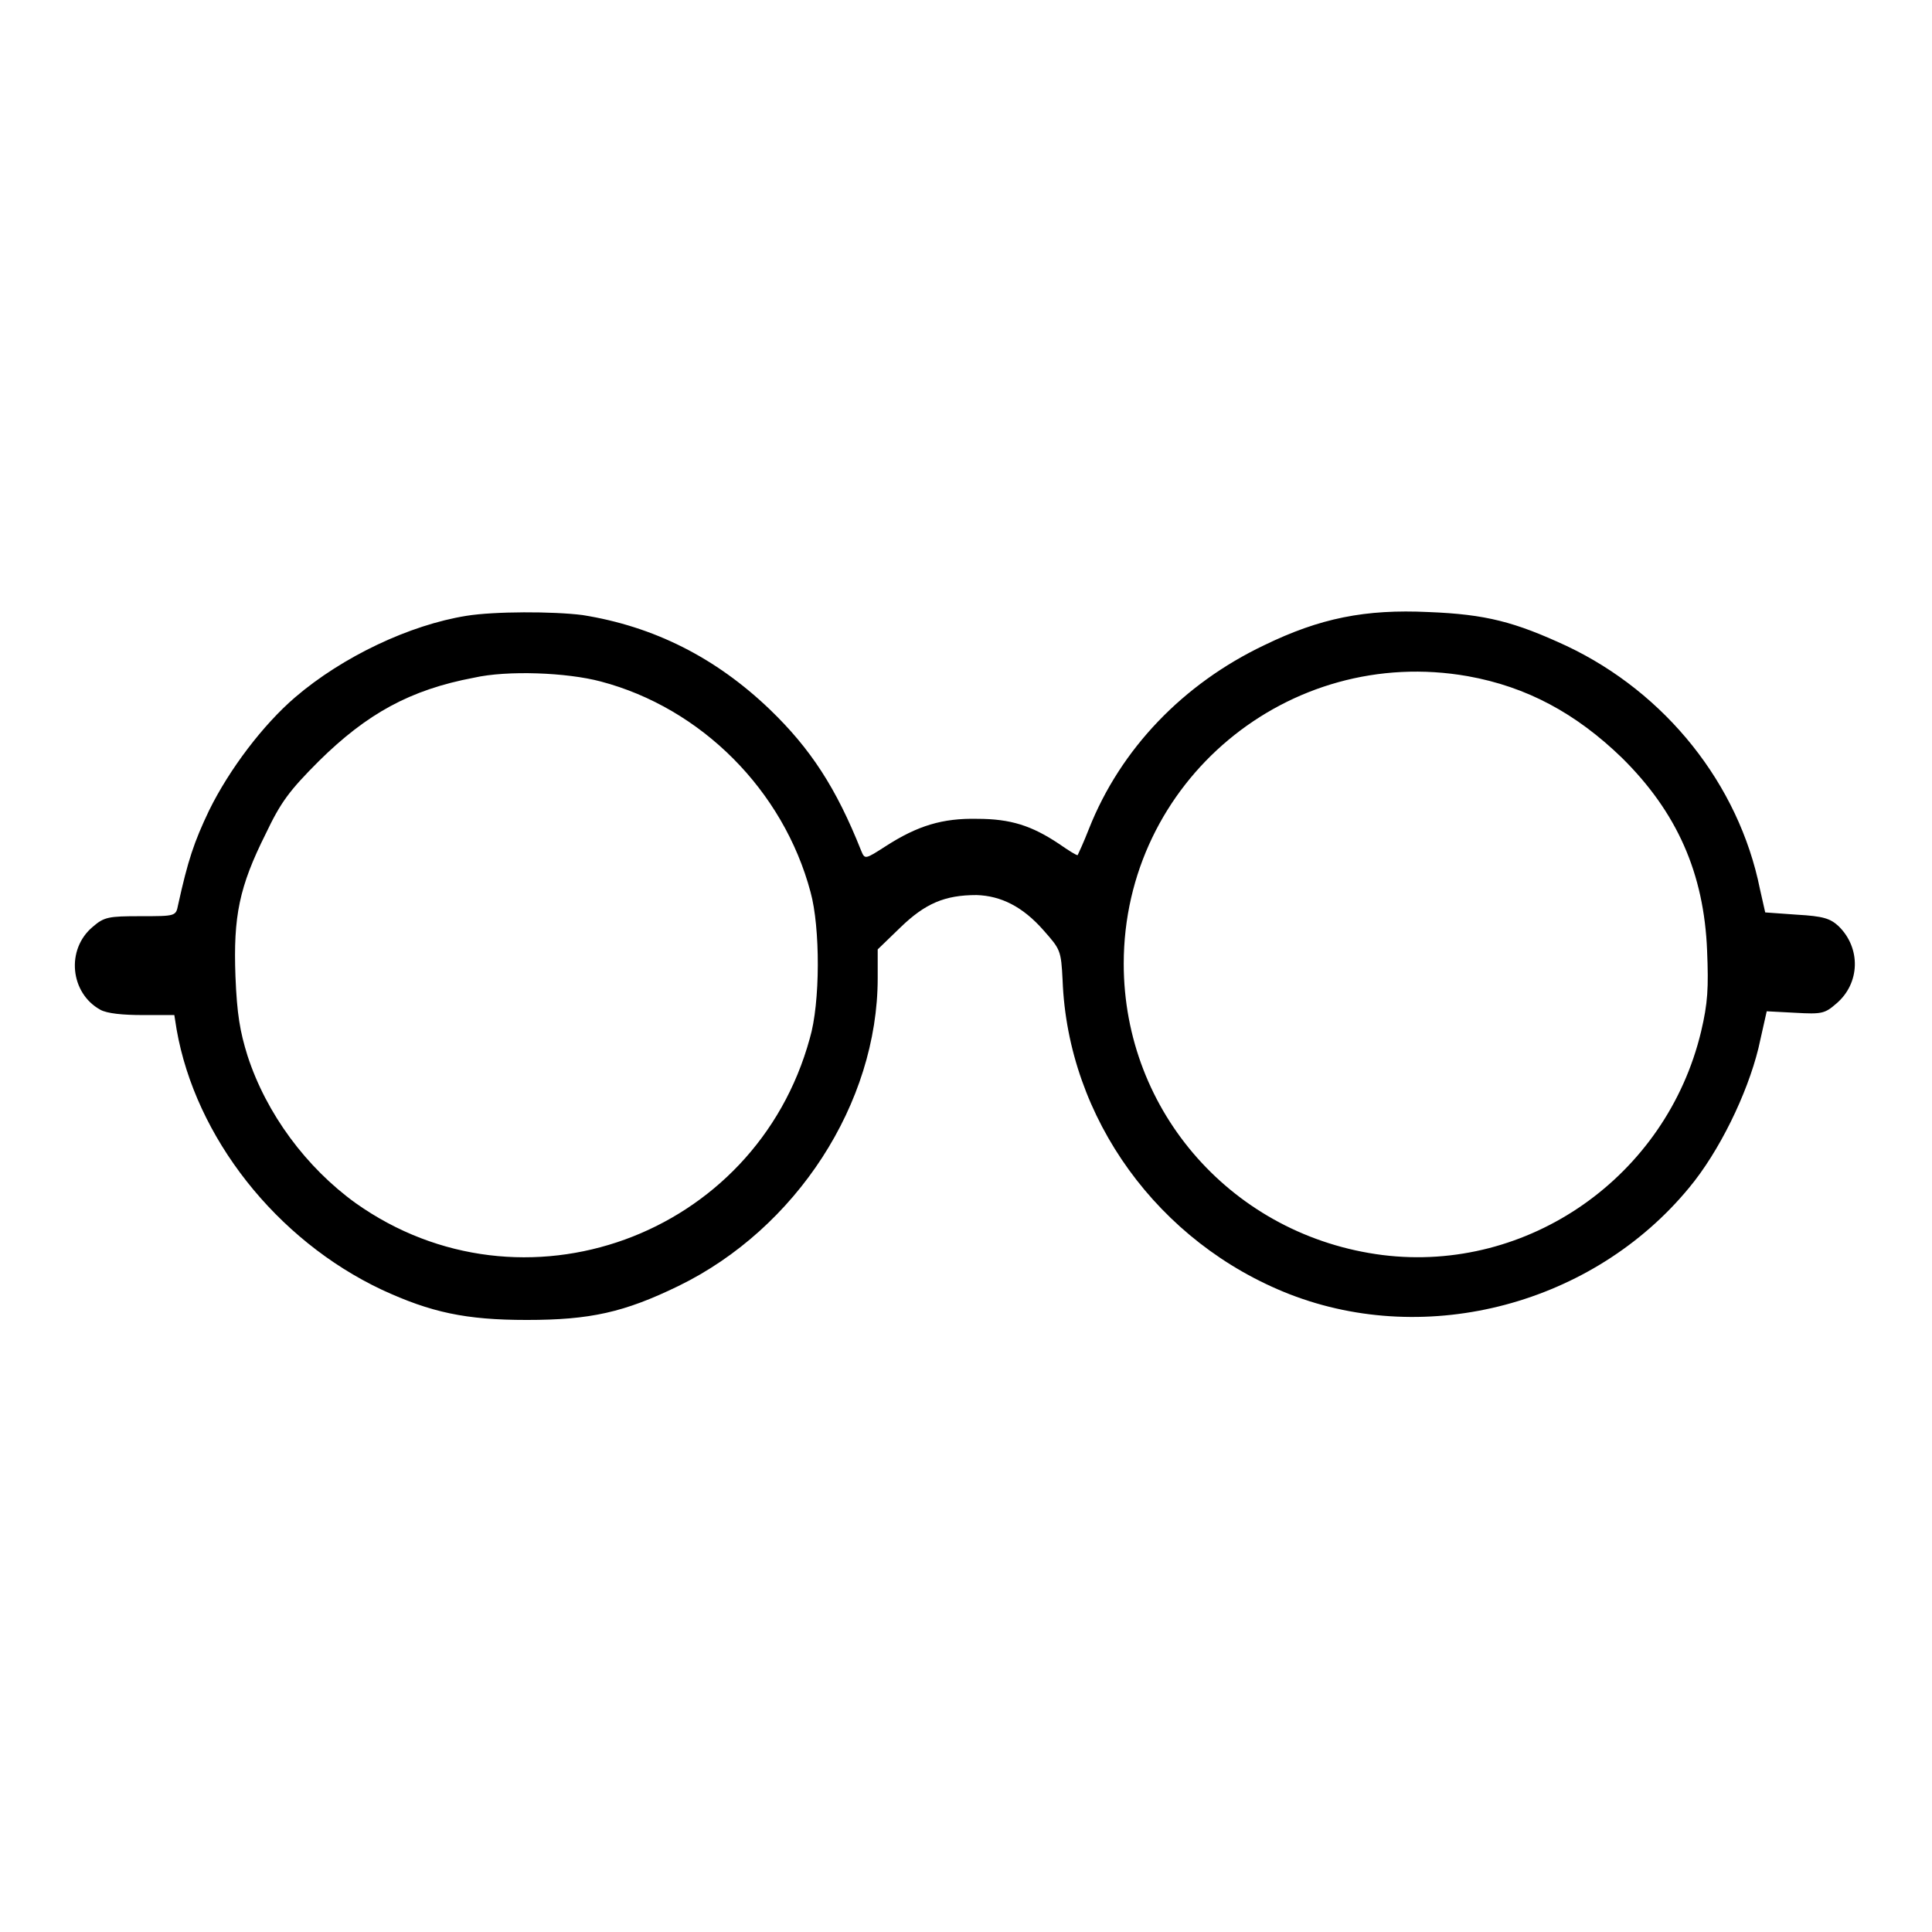 <?xml version="1.0" encoding="utf-8"?>
<!-- Svg Vector Icons : http://www.onlinewebfonts.com/icon -->
<!DOCTYPE svg PUBLIC "-//W3C//DTD SVG 1.1//EN" "http://www.w3.org/Graphics/SVG/1.1/DTD/svg11.dtd">
<svg version="1.1" xmlns="http://www.w3.org/2000/svg" xmlns:xlink="http://www.w3.org/1999/xlink" x="0px" y="0px" viewBox="0 0 256 256" enable-background="new 0 0 256 256" xml:space="preserve">
<g><g><g><path fill="#000000" d="M61.8,81.6c-7.5,1.2-16.4,5.4-22.7,10.8c-4.2,3.6-8.7,9.5-11.4,15c-2,4.2-2.8,6.6-4.1,12.5c-0.3,1.5-0.3,1.5-5,1.5c-4.2,0-4.8,0.1-6.3,1.4c-3.6,3-3,8.8,1,11c0.9,0.5,3,0.7,5.6,0.7h4.2l0.3,1.9c2.5,14.3,13.2,27.9,27.2,34.5c6.5,3,11.1,4,19.2,4c8.4,0,12.9-1,20.1-4.5c15.6-7.6,26.4-24.2,26.4-40.8v-3.8l3-2.9c3.3-3.2,5.9-4.3,10.1-4.3c3.2,0.1,6.1,1.5,8.9,4.7c2.2,2.5,2.3,2.6,2.5,6.6c0.7,18.3,12.7,34.8,30.1,41.6c18.3,7.1,40.2,1.3,52.9-14.1c4-4.8,7.7-12.4,9.2-18.5l1.1-4.9l3.8,0.2c3.5,0.2,3.9,0.1,5.4-1.2c3.2-2.7,3.3-7.4,0.3-10.3c-1.1-1-2-1.3-5.5-1.5l-4.2-0.3l-0.7-3.1c-2.8-13.9-12.5-26-25.6-32.2c-6.9-3.2-10.7-4.2-18.3-4.5c-8.4-0.4-14.4,0.8-21.8,4.4c-10.7,5.1-19,13.7-23.2,24.3c-0.7,1.8-1.4,3.3-1.5,3.5c-0.1,0.1-1.2-0.6-2.5-1.5c-3.6-2.4-6.4-3.3-10.8-3.3c-4.6-0.1-7.9,0.9-12.1,3.6c-2.8,1.8-2.8,1.8-3.3,0.6c-3.3-8.3-6.7-13.5-12.1-18.7c-7.2-6.9-15.4-11-24.8-12.5C73.3,81,65.5,81,61.8,81.6z M79.6,90.3c13.3,3.5,24.2,14.4,27.8,27.9c1.3,4.7,1.3,14.7-0.1,19.4c-7.2,26.3-38.1,37.5-60.2,21.8c-6.5-4.7-11.8-11.8-14.3-19.5c-1-3.2-1.4-5.5-1.6-10.5c-0.3-8,0.5-11.9,4-18.9c2-4.2,3.1-5.7,7.1-9.7c6.3-6.2,12-9.4,20.5-11C67.2,88.8,75.1,89.1,79.6,90.3z M194.5,89.6c7.8,1.4,14.3,4.9,20.4,10.8c7.3,7.2,10.9,15.3,11.3,25.6c0.2,4.9,0.1,6.9-0.8,10.7c-4.6,19.2-22.9,32-42.2,29.6c-19.7-2.5-34.3-18.9-34.3-38.6C148.9,103.6,170.7,85.4,194.5,89.6z"/></g></g></g>
</svg>